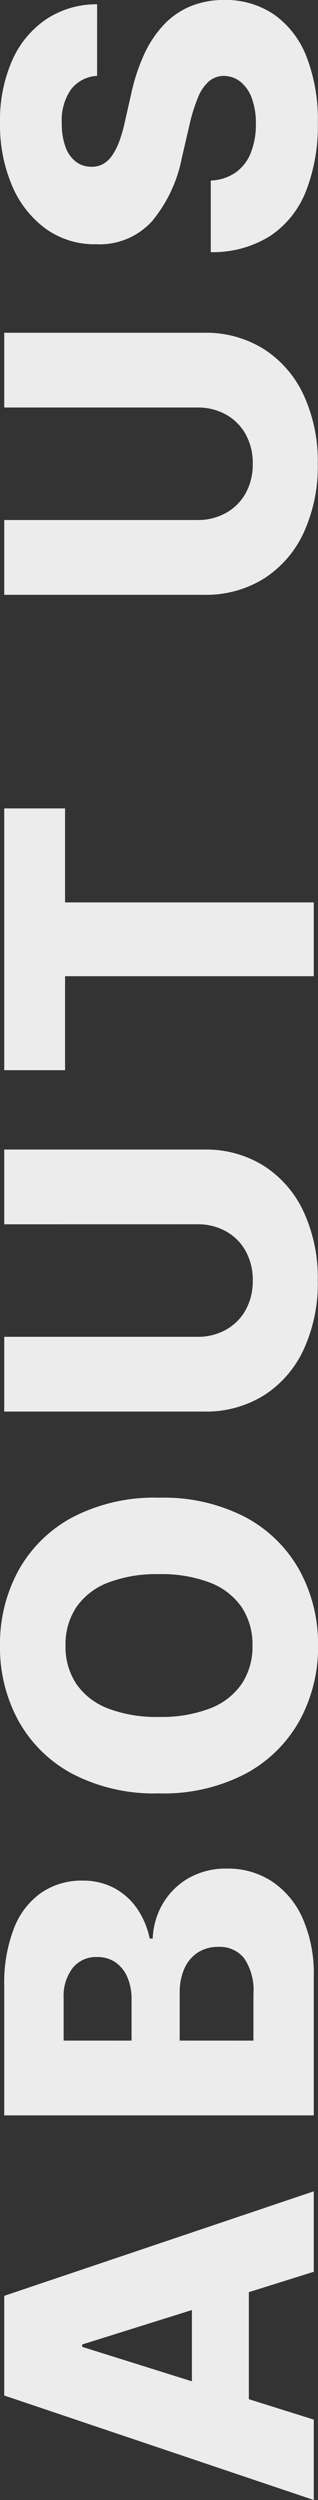 <svg xmlns="http://www.w3.org/2000/svg" width="22.415" height="176.139" viewBox="0 0 22.415 176.139"><rect x="0" y="0" width="22.415" height="176.139" fill="#333333" stroke="none"/><path id="Path_517" data-name="Path 517" d="M6.366,0H.7L8.062-21.818h7.023L22.449,0H16.781L11.659-16.321h-.17Zm-.75-8.591H17.463v4.014H5.617ZM27.8,0V-21.818h9.094A10.656,10.656,0,0,1,41-21.125a5.442,5.442,0,0,1,2.5,1.937,5.045,5.045,0,0,1,.84,2.892,4.64,4.64,0,0,1-.521,2.22,4.556,4.556,0,0,1-1.44,1.615,5.776,5.776,0,0,1-2.121.895v.213a5.236,5.236,0,0,1,2.448.707,4.969,4.969,0,0,1,1.8,1.807A5.284,5.284,0,0,1,45.187-6.1a5.636,5.636,0,0,1-.895,3.139A6.044,6.044,0,0,1,41.7-.793,9.647,9.647,0,0,1,37.594,0Zm5.267-4.253h3.264A4.032,4.032,0,0,0,38.858-4.9a2.188,2.188,0,0,0,.815-1.814,2.627,2.627,0,0,0-.394-1.45,2.577,2.577,0,0,0-1.119-.95,4.1,4.1,0,0,0-1.734-.336H33.068Zm0-8.591h2.923a3.824,3.824,0,0,0,1.531-.29,2.44,2.44,0,0,0,1.053-.831,2.208,2.208,0,0,0,.382-1.308A2.105,2.105,0,0,0,38.178-17a3.241,3.241,0,0,0-2.1-.632H33.068Zm38.25,1.935A12.463,12.463,0,0,1,69.935-4.8,9.431,9.431,0,0,1,66.192-1,10.781,10.781,0,0,1,60.9.3,10.736,10.736,0,0,1,55.6-1.01a9.469,9.469,0,0,1-3.735-3.81,12.456,12.456,0,0,1-1.379-6.09,12.494,12.494,0,0,1,1.379-6.107,9.412,9.412,0,0,1,3.735-3.8,10.792,10.792,0,0,1,5.3-1.3,10.781,10.781,0,0,1,5.288,1.3,9.431,9.431,0,0,1,3.744,3.8A12.463,12.463,0,0,1,71.318-10.909Zm-5.386,0a9.516,9.516,0,0,0-.6-3.6A4.776,4.776,0,0,0,63.6-16.739a4.716,4.716,0,0,0-2.7-.759,4.716,4.716,0,0,0-2.7.759,4.776,4.776,0,0,0-1.728,2.227,9.516,9.516,0,0,0-.6,3.6,9.516,9.516,0,0,0,.6,3.6A4.776,4.776,0,0,0,58.2-5.08a4.716,4.716,0,0,0,2.7.759,4.716,4.716,0,0,0,2.7-.759A4.776,4.776,0,0,0,65.33-7.306,9.516,9.516,0,0,0,65.932-10.909ZM90.58-21.818h5.267V-7.747A7.675,7.675,0,0,1,94.686-3.5,7.671,7.671,0,0,1,91.449-.708a11.118,11.118,0,0,1-4.832.99,11.16,11.16,0,0,1-4.849-.99A7.614,7.614,0,0,1,78.538-3.5a7.717,7.717,0,0,1-1.152-4.245V-21.818h5.267V-8.2a4.021,4.021,0,0,0,.5,2.012A3.562,3.562,0,0,0,84.547-4.8a4.179,4.179,0,0,0,2.07.5,4.179,4.179,0,0,0,2.075-.5,3.56,3.56,0,0,0,1.39-1.383,4.028,4.028,0,0,0,.5-2.012Zm10.858,4.287v-4.287h18.443v4.287h-6.622V0h-5.2V-17.531Zm46.688-4.287h5.267V-7.747a7.675,7.675,0,0,1-1.16,4.245,7.671,7.671,0,0,1-3.238,2.793,11.118,11.118,0,0,1-4.832.99,11.16,11.16,0,0,1-4.849-.99A7.614,7.614,0,0,1,136.083-3.5a7.717,7.717,0,0,1-1.152-4.245V-21.818H140.2V-8.2a4.022,4.022,0,0,0,.5,2.012A3.562,3.562,0,0,0,142.092-4.8a4.179,4.179,0,0,0,2.07.5,4.179,4.179,0,0,0,2.075-.5,3.56,3.56,0,0,0,1.39-1.383,4.028,4.028,0,0,0,.5-2.012Zm23.369,6.545a2.5,2.5,0,0,0-.946-1.832,3.8,3.8,0,0,0-2.386-.656,4.675,4.675,0,0,0-1.7.268,2.263,2.263,0,0,0-1.023.731,1.772,1.772,0,0,0-.35,1.055,1.592,1.592,0,0,0,.2.866,2,2,0,0,0,.638.658,4.66,4.66,0,0,0,1.018.5,10.527,10.527,0,0,0,1.34.374l1.875.426a13.483,13.483,0,0,1,2.86.933,7.74,7.74,0,0,1,2.09,1.395,5.452,5.452,0,0,1,1.286,1.868,6.218,6.218,0,0,1,.445,2.359,6.079,6.079,0,0,1-1.045,3.554,6.528,6.528,0,0,1-2.97,2.269,12.282,12.282,0,0,1-4.652.791,12.668,12.668,0,0,1-4.778-.825,6.767,6.767,0,0,1-3.162-2.5,7.577,7.577,0,0,1-1.162-4.221h5.045a3.3,3.3,0,0,0,.568,1.755,3.086,3.086,0,0,0,1.381,1.065,5.357,5.357,0,0,0,2.04.359,5.1,5.1,0,0,0,1.813-.287,2.628,2.628,0,0,0,1.157-.8,1.879,1.879,0,0,0,.413-1.175A1.615,1.615,0,0,0,171.1-7.4a3.036,3.036,0,0,0-1.142-.767,11.99,11.99,0,0,0-1.971-.605L165.716-9.3a9.934,9.934,0,0,1-4.462-2.1,4.984,4.984,0,0,1-1.624-3.94,5.865,5.865,0,0,1,1.09-3.551,7.227,7.227,0,0,1,3.034-2.374,10.892,10.892,0,0,1,4.424-.851,10.49,10.49,0,0,1,4.406.858,6.807,6.807,0,0,1,2.9,2.4,6.407,6.407,0,0,1,1.052,3.586Z" transform="translate(22.117 176.838) rotate(-90)" fill="#ececec"></path></svg>